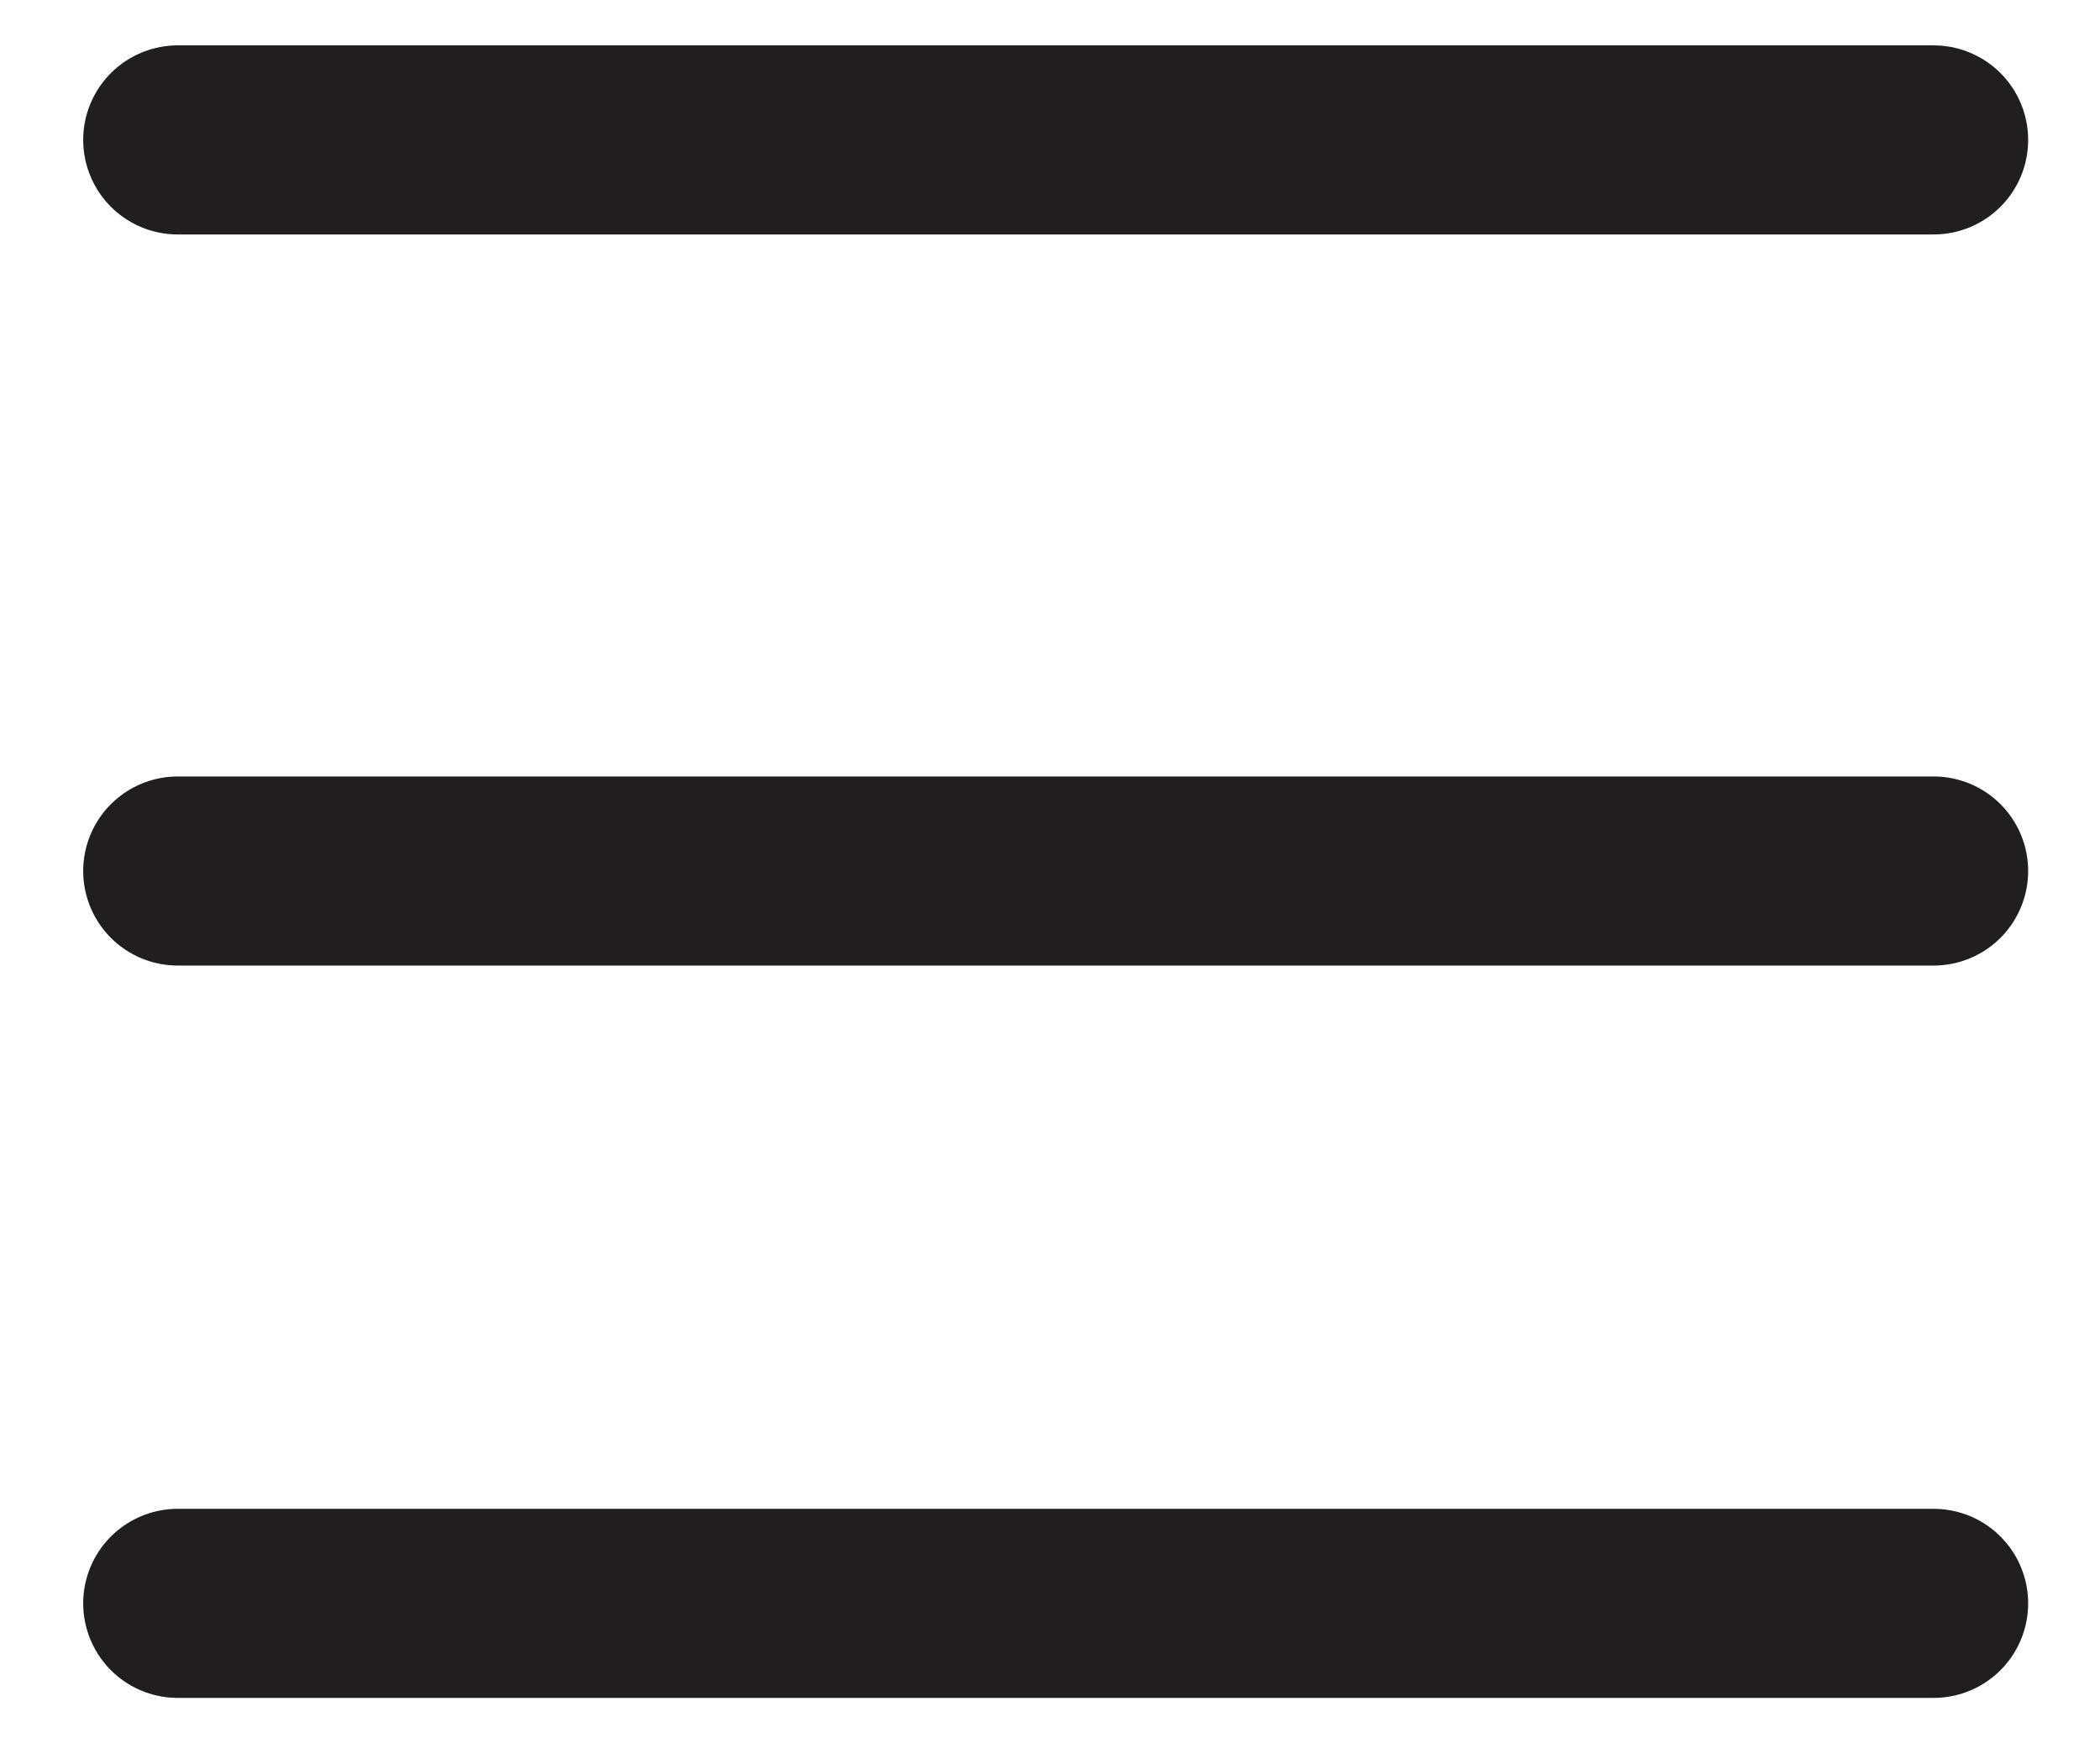 <?xml version="1.0" encoding="UTF-8"?>
<svg id="ci" xmlns="http://www.w3.org/2000/svg" version="1.1" viewBox="0 0 16.66 13.83">
  <defs>
    <style>
      .cls-1 {
        fill: none;
        stroke: #211e1f;
        stroke-linecap: round;
        stroke-linejoin: round;
        stroke-width: 1.5px;
      }
    </style>
  </defs>
  <line class="cls-1" x1="1.41" y1="1.11" x2="15.34" y2="1.11"/>
  <line class="cls-1" x1="1.41" y1="6.91" x2="15.34" y2="6.91"/>
  <line class="cls-1" x1="1.41" y1="12.72" x2="15.34" y2="12.72"/>
</svg>